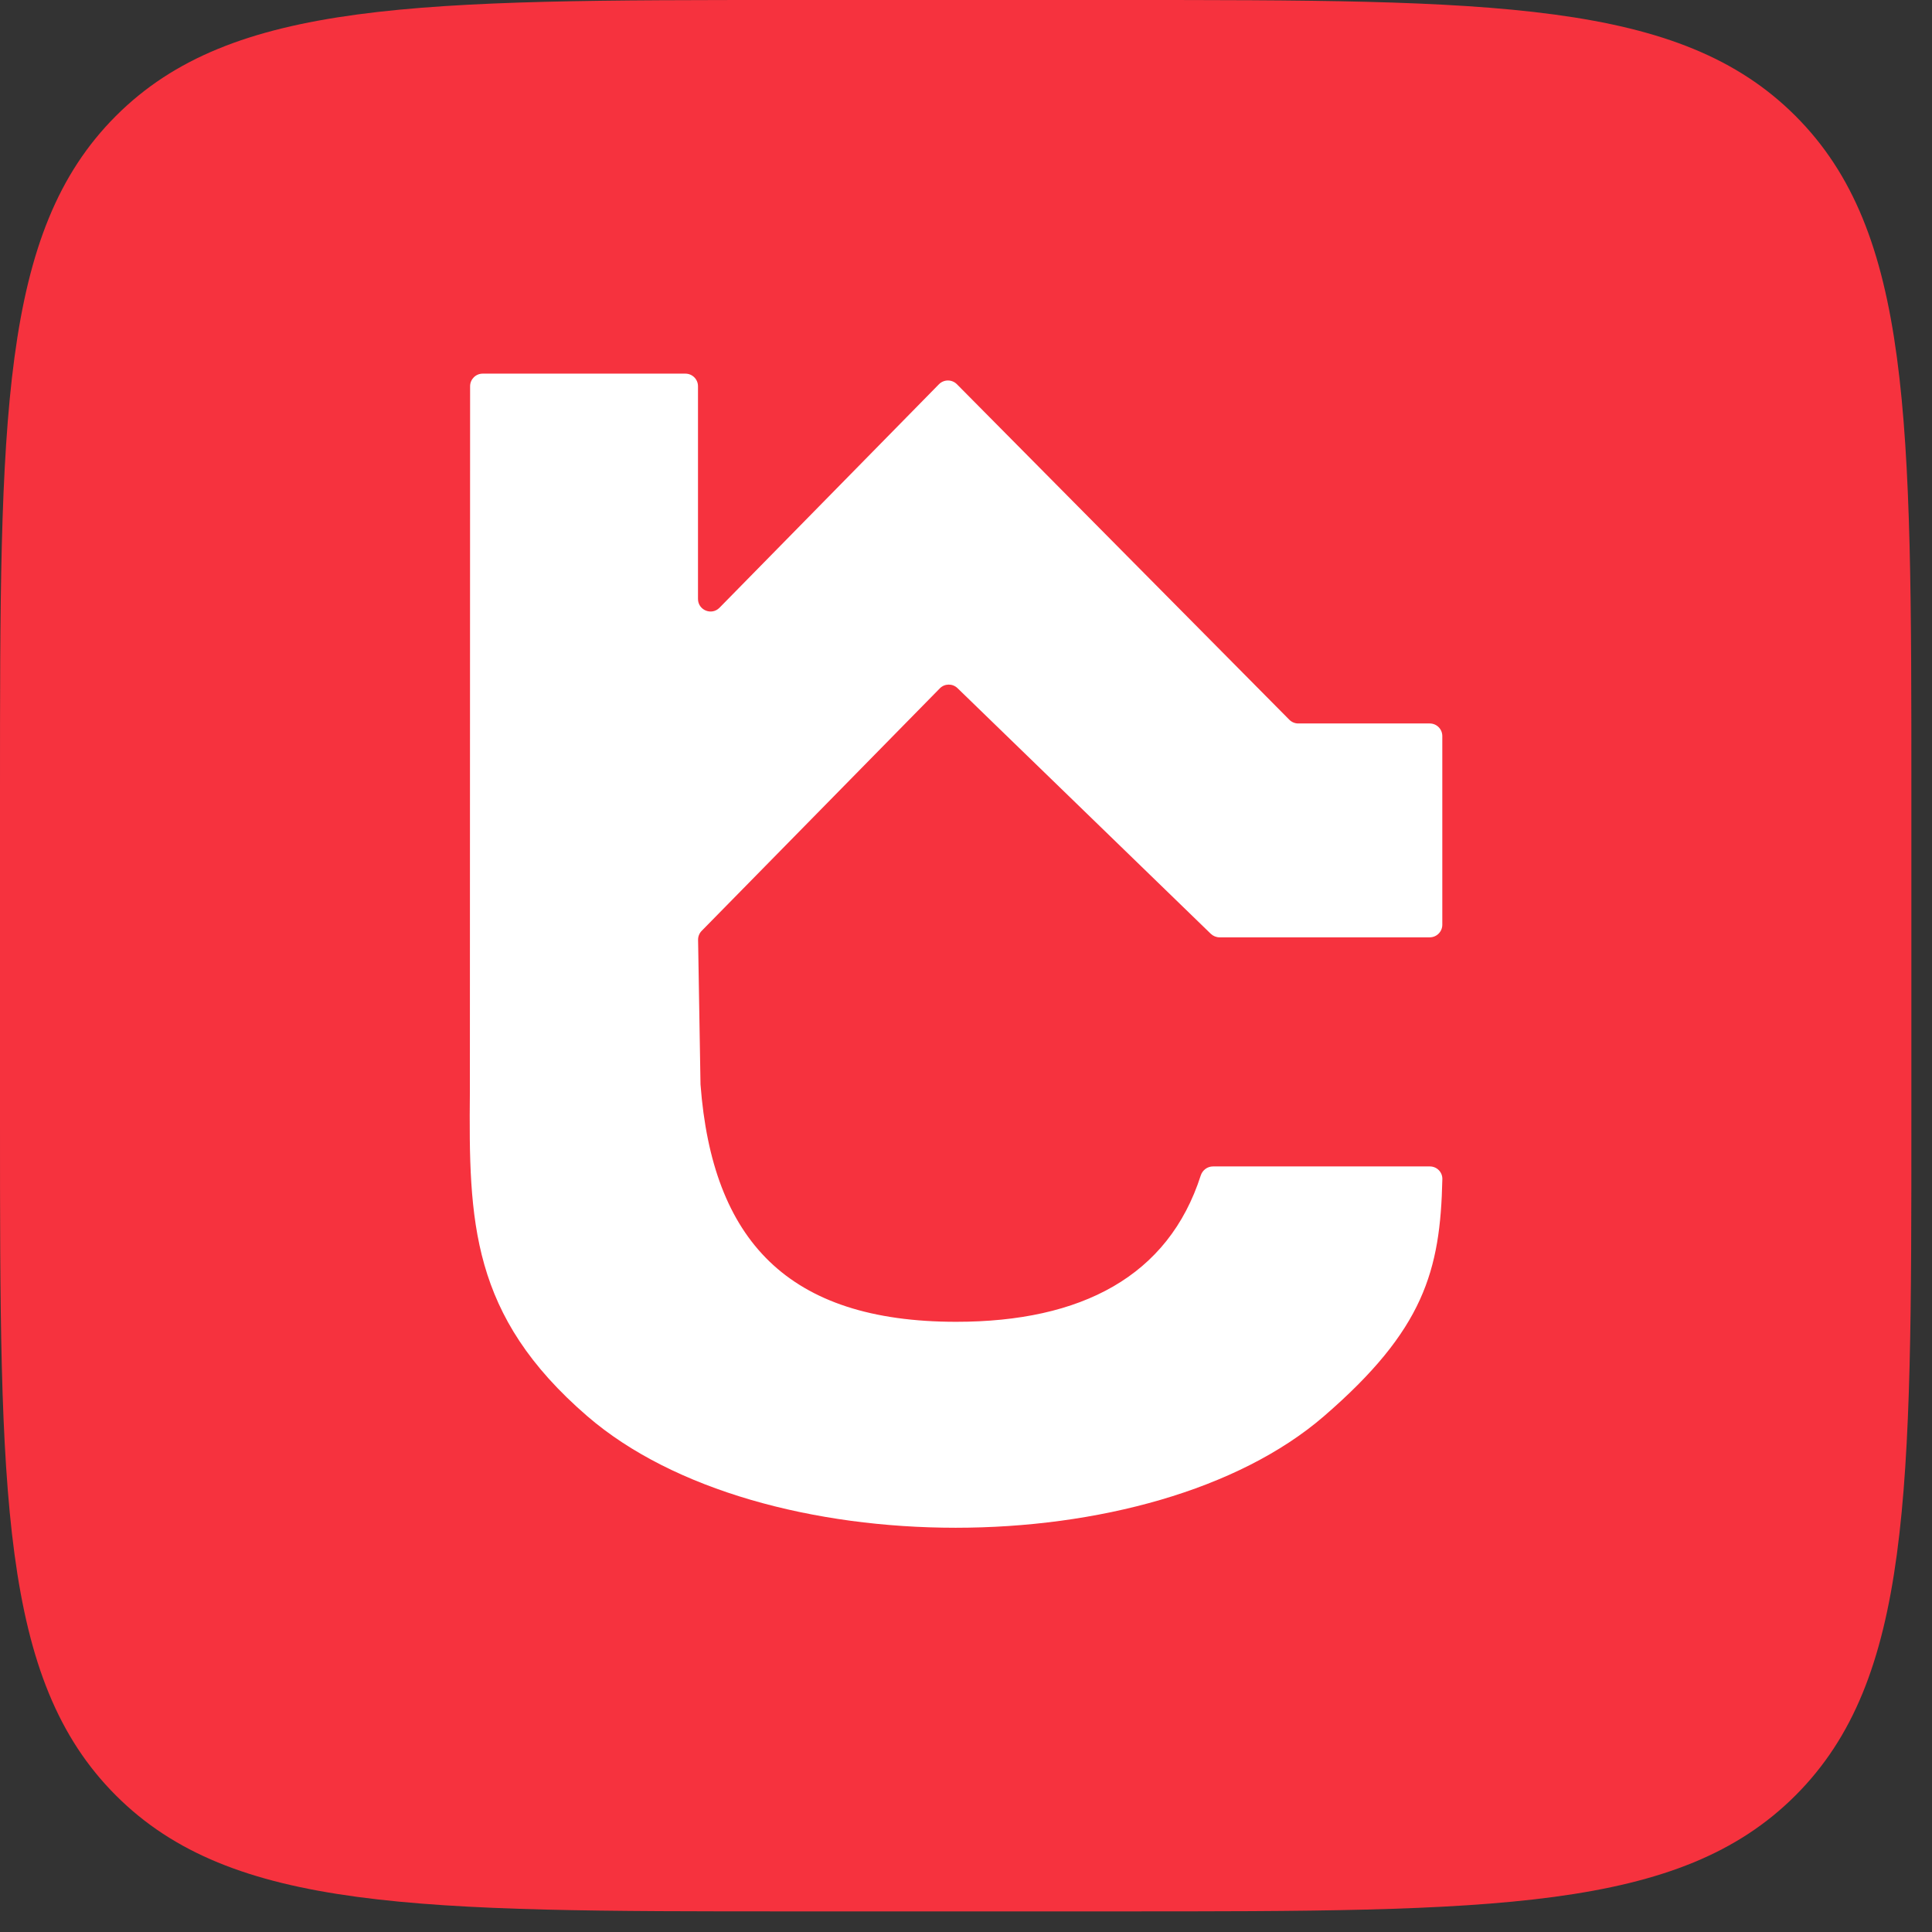 <?xml version="1.0" encoding="UTF-8"?> <svg xmlns="http://www.w3.org/2000/svg" width="43" height="43" viewBox="0 0 43 43" fill="none"><rect x="0" y="0" width="43" height="43" fill="#333333" stroke="none"/> <path d="M0 17.617C0 9.312 0 5.16 2.58 2.58C5.16 0 9.312 0 17.617 0H24.924C33.229 0 37.381 0 39.961 2.58C42.541 5.16 42.541 9.312 42.541 17.617V24.924C42.541 33.229 42.541 37.381 39.961 39.961C37.381 42.541 33.229 42.541 24.924 42.541H17.617C9.312 42.541 5.16 42.541 2.58 39.961C0 37.381 0 33.229 0 24.924V17.617Z" fill="#F6323E"></path> <path d="M10.463 8.596C10.463 8.441 10.589 8.316 10.743 8.316H15.255C15.409 8.316 15.535 8.441 15.535 8.596V13.33C15.535 13.581 15.839 13.705 16.014 13.526L20.898 8.552C21.008 8.441 21.187 8.441 21.297 8.551L28.696 16.019C28.749 16.072 28.82 16.102 28.895 16.102H31.821C31.976 16.102 32.101 16.227 32.101 16.382V20.582C32.101 20.736 31.976 20.862 31.821 20.862H27.143C27.07 20.862 27.001 20.833 26.948 20.783L21.311 15.316C21.201 15.209 21.024 15.211 20.917 15.321L15.617 20.718C15.564 20.772 15.536 20.844 15.537 20.919L15.591 24.136C15.853 27.599 17.524 29.419 21.282 29.419C24.069 29.419 26.004 28.405 26.724 26.164C26.762 26.045 26.871 25.961 26.997 25.961H31.824C31.98 25.961 32.106 26.088 32.102 26.244C32.057 28.288 31.692 29.596 29.467 31.52C25.632 34.831 16.907 34.83 13.072 31.52C10.473 29.276 10.432 27.186 10.458 24.297L10.463 8.596Z" fill="white"></path> </svg> 